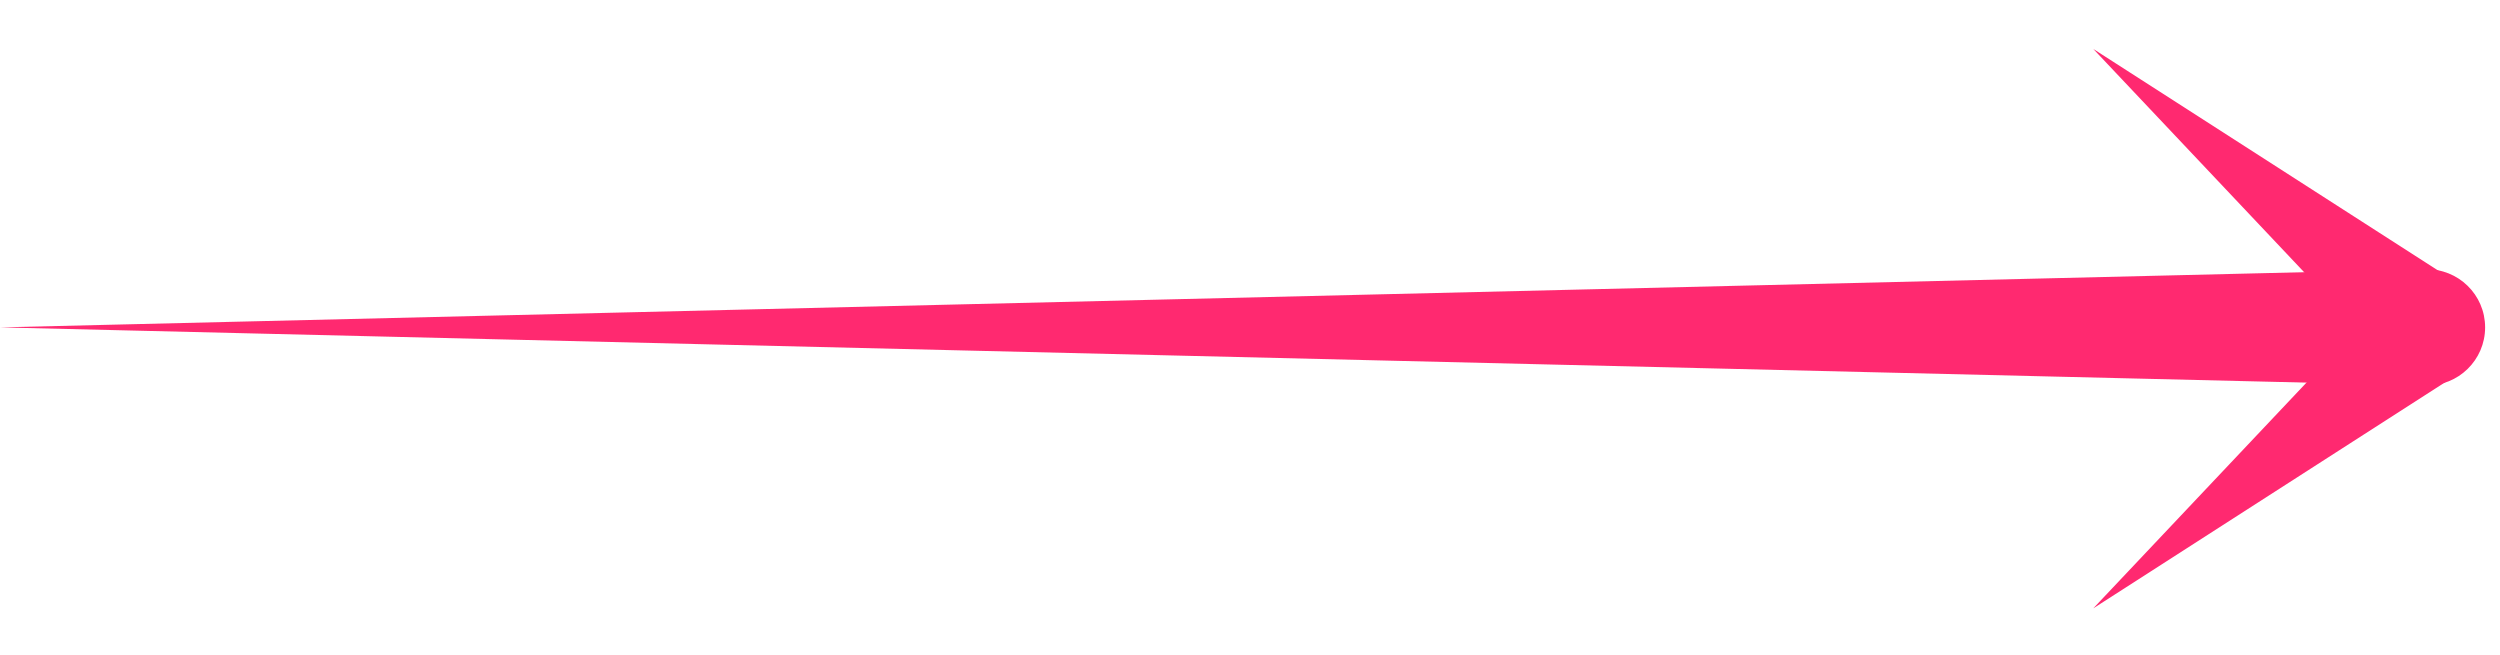 <?xml version="1.0" encoding="UTF-8"?> <svg xmlns="http://www.w3.org/2000/svg" width="168" height="44" viewBox="0 0 168 44" fill="none"> <path d="M-3.41416e-07 22L163.001 25.904C165.194 25.957 167 24.193 167 22C167 19.806 165.194 18.043 163.001 18.096L-3.41416e-07 22Z" fill="#FF2970"></path> <path d="M140.666 40.883L164.688 25.447C166.448 24.316 166.862 21.859 165.571 20.202C164.281 18.545 161.868 18.436 160.42 19.968L140.666 40.883Z" fill="#FF2970"></path> <path d="M140.666 3.287L164.688 18.723C166.448 19.854 166.862 22.311 165.571 23.968C164.281 25.625 161.868 25.735 160.42 24.202L140.666 3.287Z" fill="#FF2970"></path> </svg> 